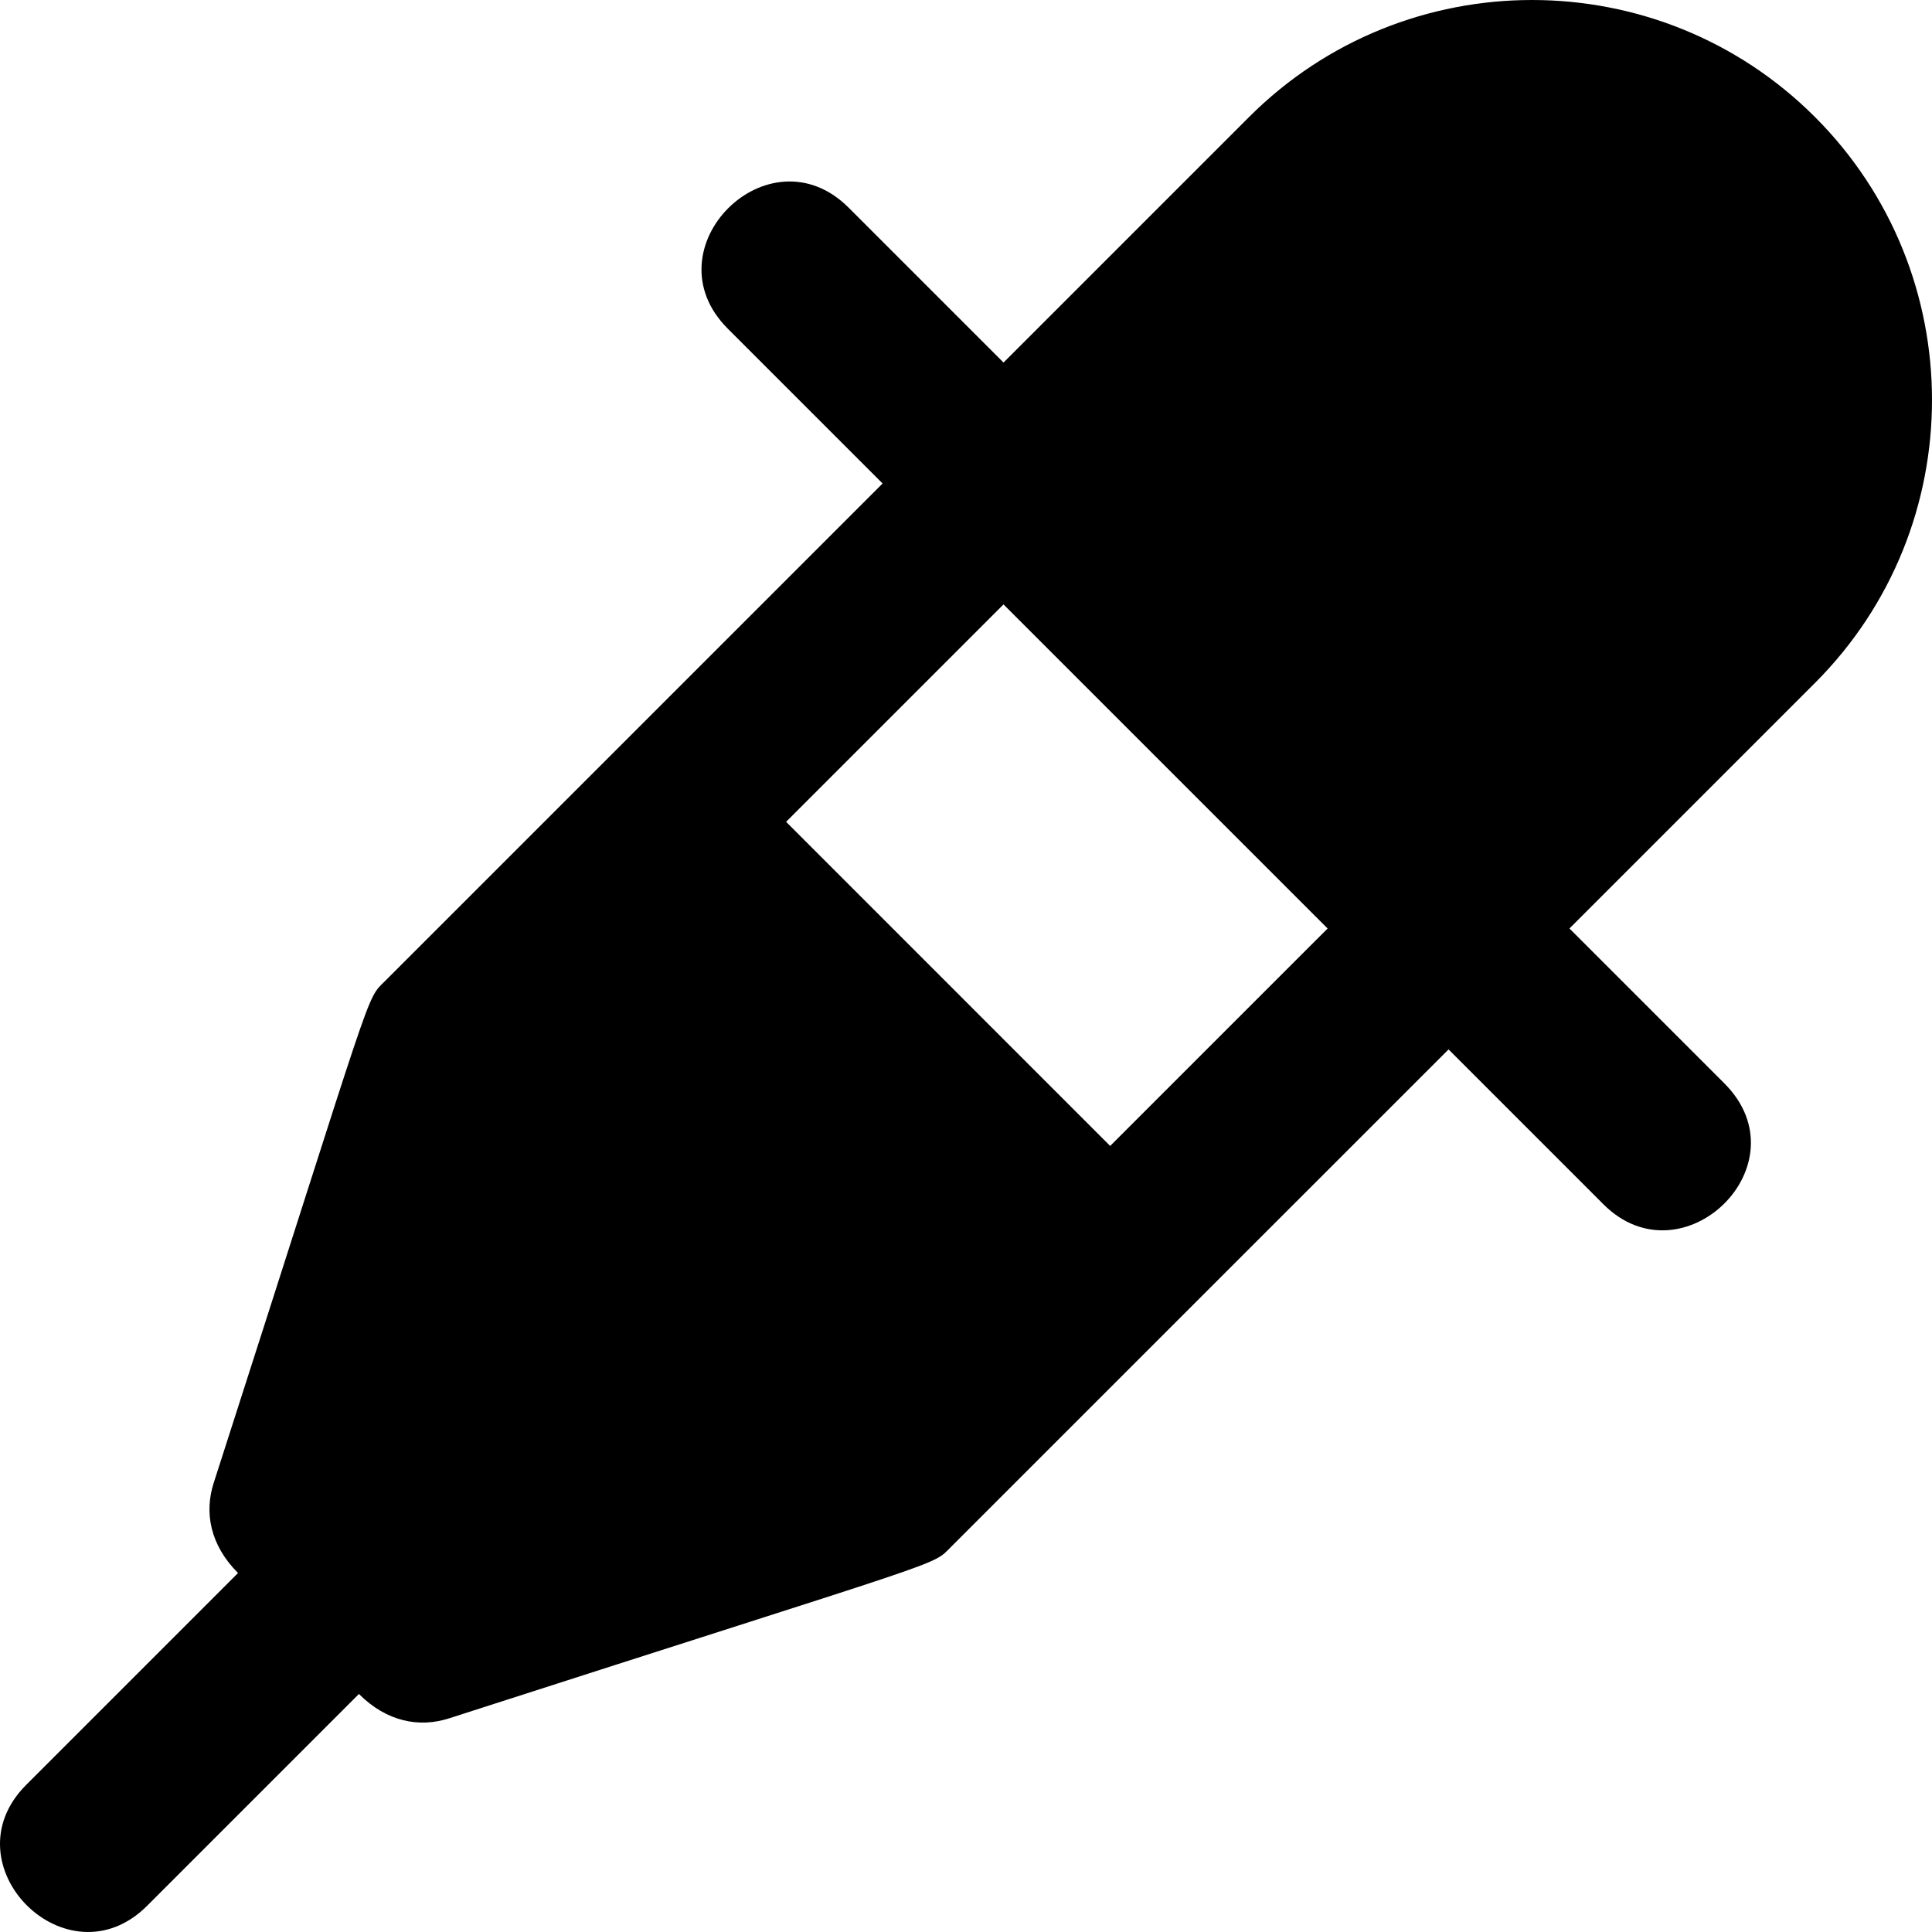 <?xml version="1.0" encoding="iso-8859-1"?>
<!-- Generator: Adobe Illustrator 19.0.0, SVG Export Plug-In . SVG Version: 6.00 Build 0)  -->
<svg version="1.1" id="Layer_1" xmlns="http://www.w3.org/2000/svg" xmlns:xlink="http://www.w3.org/1999/xlink" x="0px" y="0px"
	 viewBox="0 0 511.999 511.999" style="enable-background:new 0 0 511.999 511.999;" xml:space="preserve">
<g>
	<g>
		<path d="M480.988,31.013c-41.347-41.35-108.63-41.35-149.977,0L265.945,96.08l-41.042-41.042
			c-21.171-21.171-53.25,10.849-32.047,32.047l41.042,41.042c-24.135,24.135-103.66,103.66-131.791,131.791
			c-5.38,5.38-2.18-1.379-45.477,133.078c-2.53,7.863-0.94,16.482,6.449,23.872L6.947,472.999
			c-21.176,21.171,10.85,53.242,32.047,32.047l56.125-56.125c7.401,7.404,16.036,8.987,23.886,6.458
			C253.671,412,246.728,415.241,252.079,409.893c65.318-65.299,34.23-34.216,131.8-131.786l41.039,41.037
			c20.999,20.999,53.514-10.583,32.047-32.047l-41.042-41.042l65.065-65.065C522.336,139.642,522.336,72.362,480.988,31.013z
			 M294.205,303.686l-85.881-85.892l57.616-57.616c18.426,18.423,69.696,69.685,85.892,85.882L294.205,303.686z"/>
	</g>
</g>
<g>
</g>
<g>
</g>
<g>
</g>
<g>
</g>
<g>
</g>
<g>
</g>
<g>
</g>
<g>
</g>
<g>
</g>
<g>
</g>
<g>
</g>
<g>
</g>
<g>
</g>
<g>
</g>
<g>
</g>
</svg>
